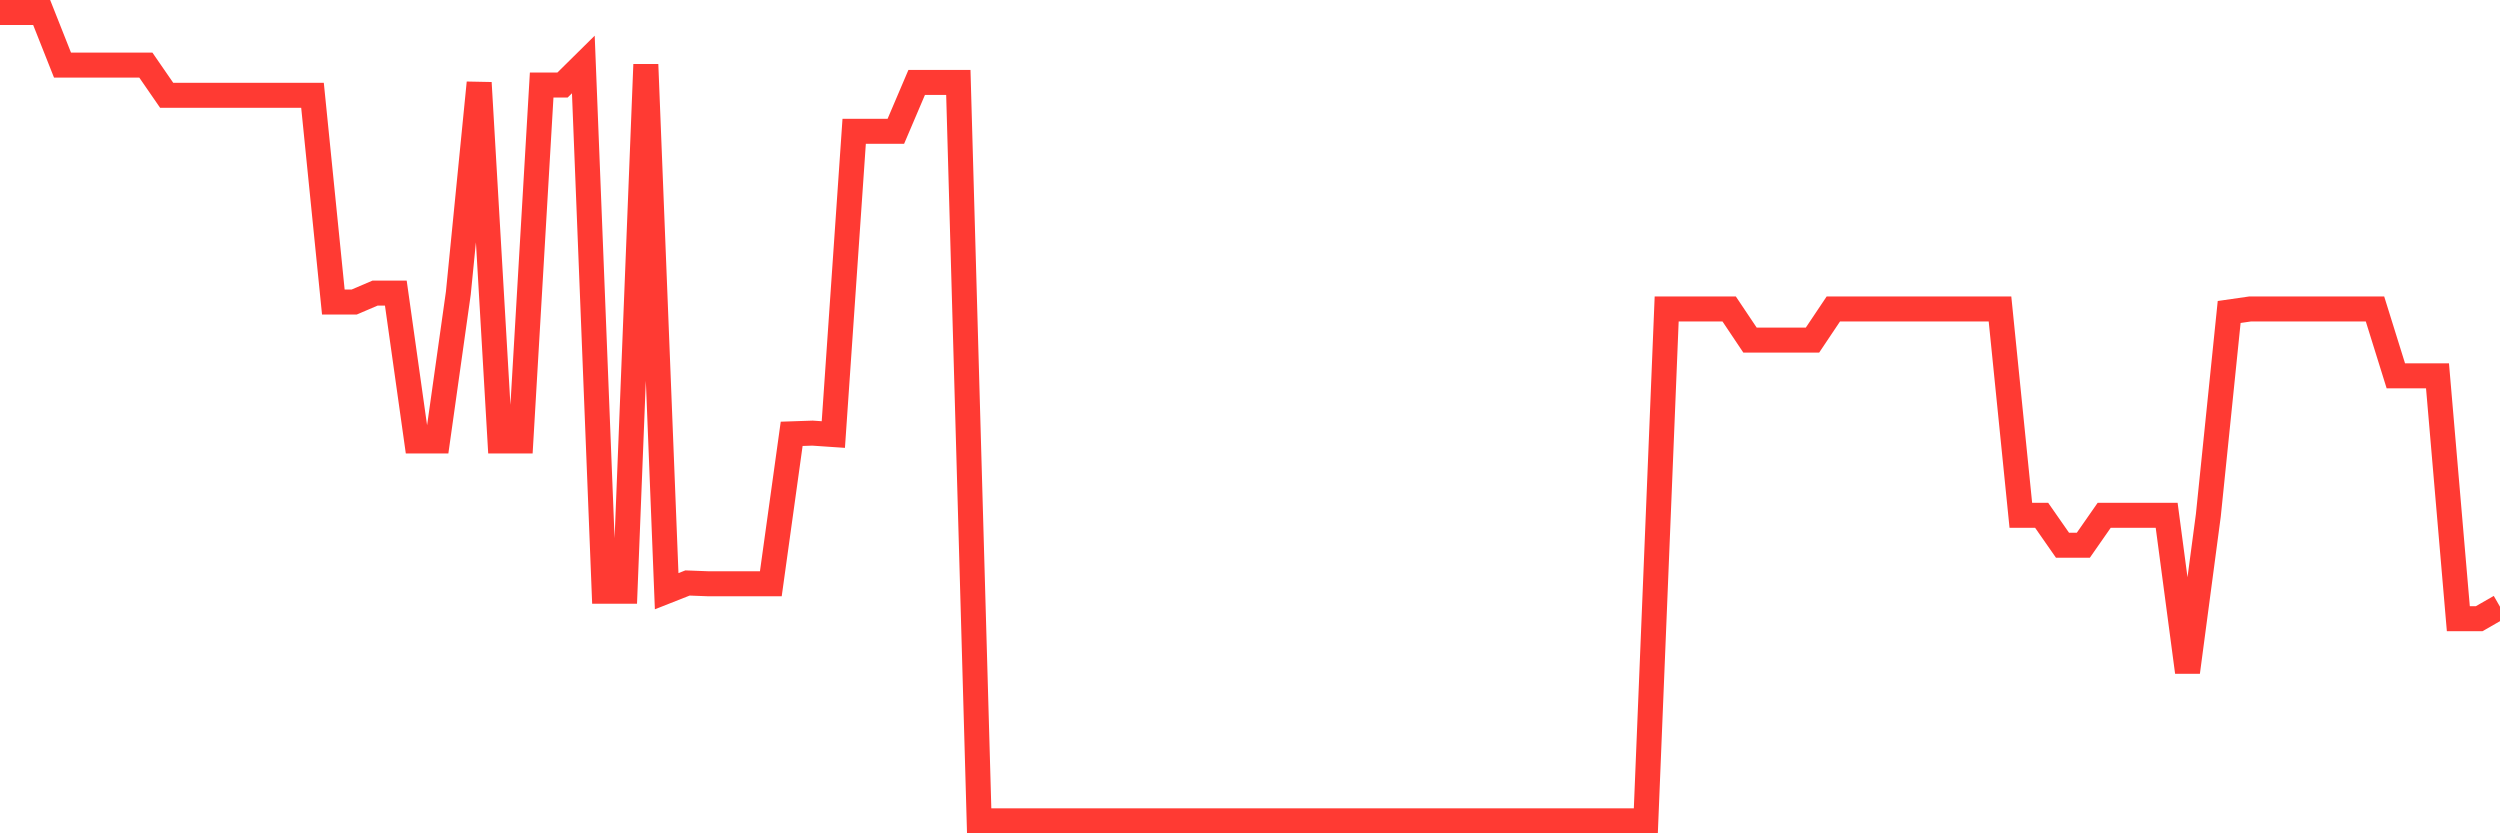 <svg
  xmlns="http://www.w3.org/2000/svg"
  xmlns:xlink="http://www.w3.org/1999/xlink"
  width="120"
  height="40"
  viewBox="0 0 120 40"
  preserveAspectRatio="none"
>
  <polyline
    points="0,0.6 1,0.6 2,0.6 3,3.124 4,3.124 5,3.124 6,3.124 7,3.124 8,4.574 9,4.574 10,4.574 11,4.574 12,4.574 13,4.574 14,4.574 15,4.574 16,14.498 17,14.498 18,14.07 19,14.07 20,21.166 21,21.166 22,14.07 23,3.972 24,21.166 25,21.166 26,4.083 27,4.083 28,3.095 29,28.378 30,28.378 31,3.095 32,28.378 33,27.983 34,28.021 35,28.021 36,28.021 37,28.021 38,20.824 39,20.79 40,20.858 41,6.304 42,6.304 43,6.304 44,3.958 45,3.958 46,3.958 47,39.4 48,39.4 49,39.4 50,39.4 51,39.4 52,39.4 53,39.4 54,39.4 55,39.4 56,39.4 57,39.4 58,39.4 59,39.4 60,39.4 61,39.4 62,39.4 63,39.4 64,39.4 65,39.4 66,39.4 67,39.4 68,39.4 69,39.4 70,39.4 71,39.4 72,39.4 73,39.4 74,39.4 75,39.4 76,39.4 77,39.4 78,39.4 79,39.4 80,14.831 81,14.831 82,14.831 83,14.831 84,16.324 85,16.324 86,16.324 87,16.324 88,14.831 89,14.831 90,14.831 91,14.831 92,14.831 93,14.831 94,14.831 95,14.831 96,14.831 97,24.736 98,24.736 99,26.171 100,26.171 101,24.736 102,24.736 103,24.736 104,24.736 105,32.265 106,24.736 107,14.975 108,14.831 109,14.831 110,14.831 111,14.831 112,14.831 113,14.831 114,14.831 115,18.039 116,18.039 117,18.039 118,29.698 119,29.698 120,29.124"
    fill="none"
    stroke="#ff3a33"
    stroke-width="1.2"
  >
  </polyline>
</svg>